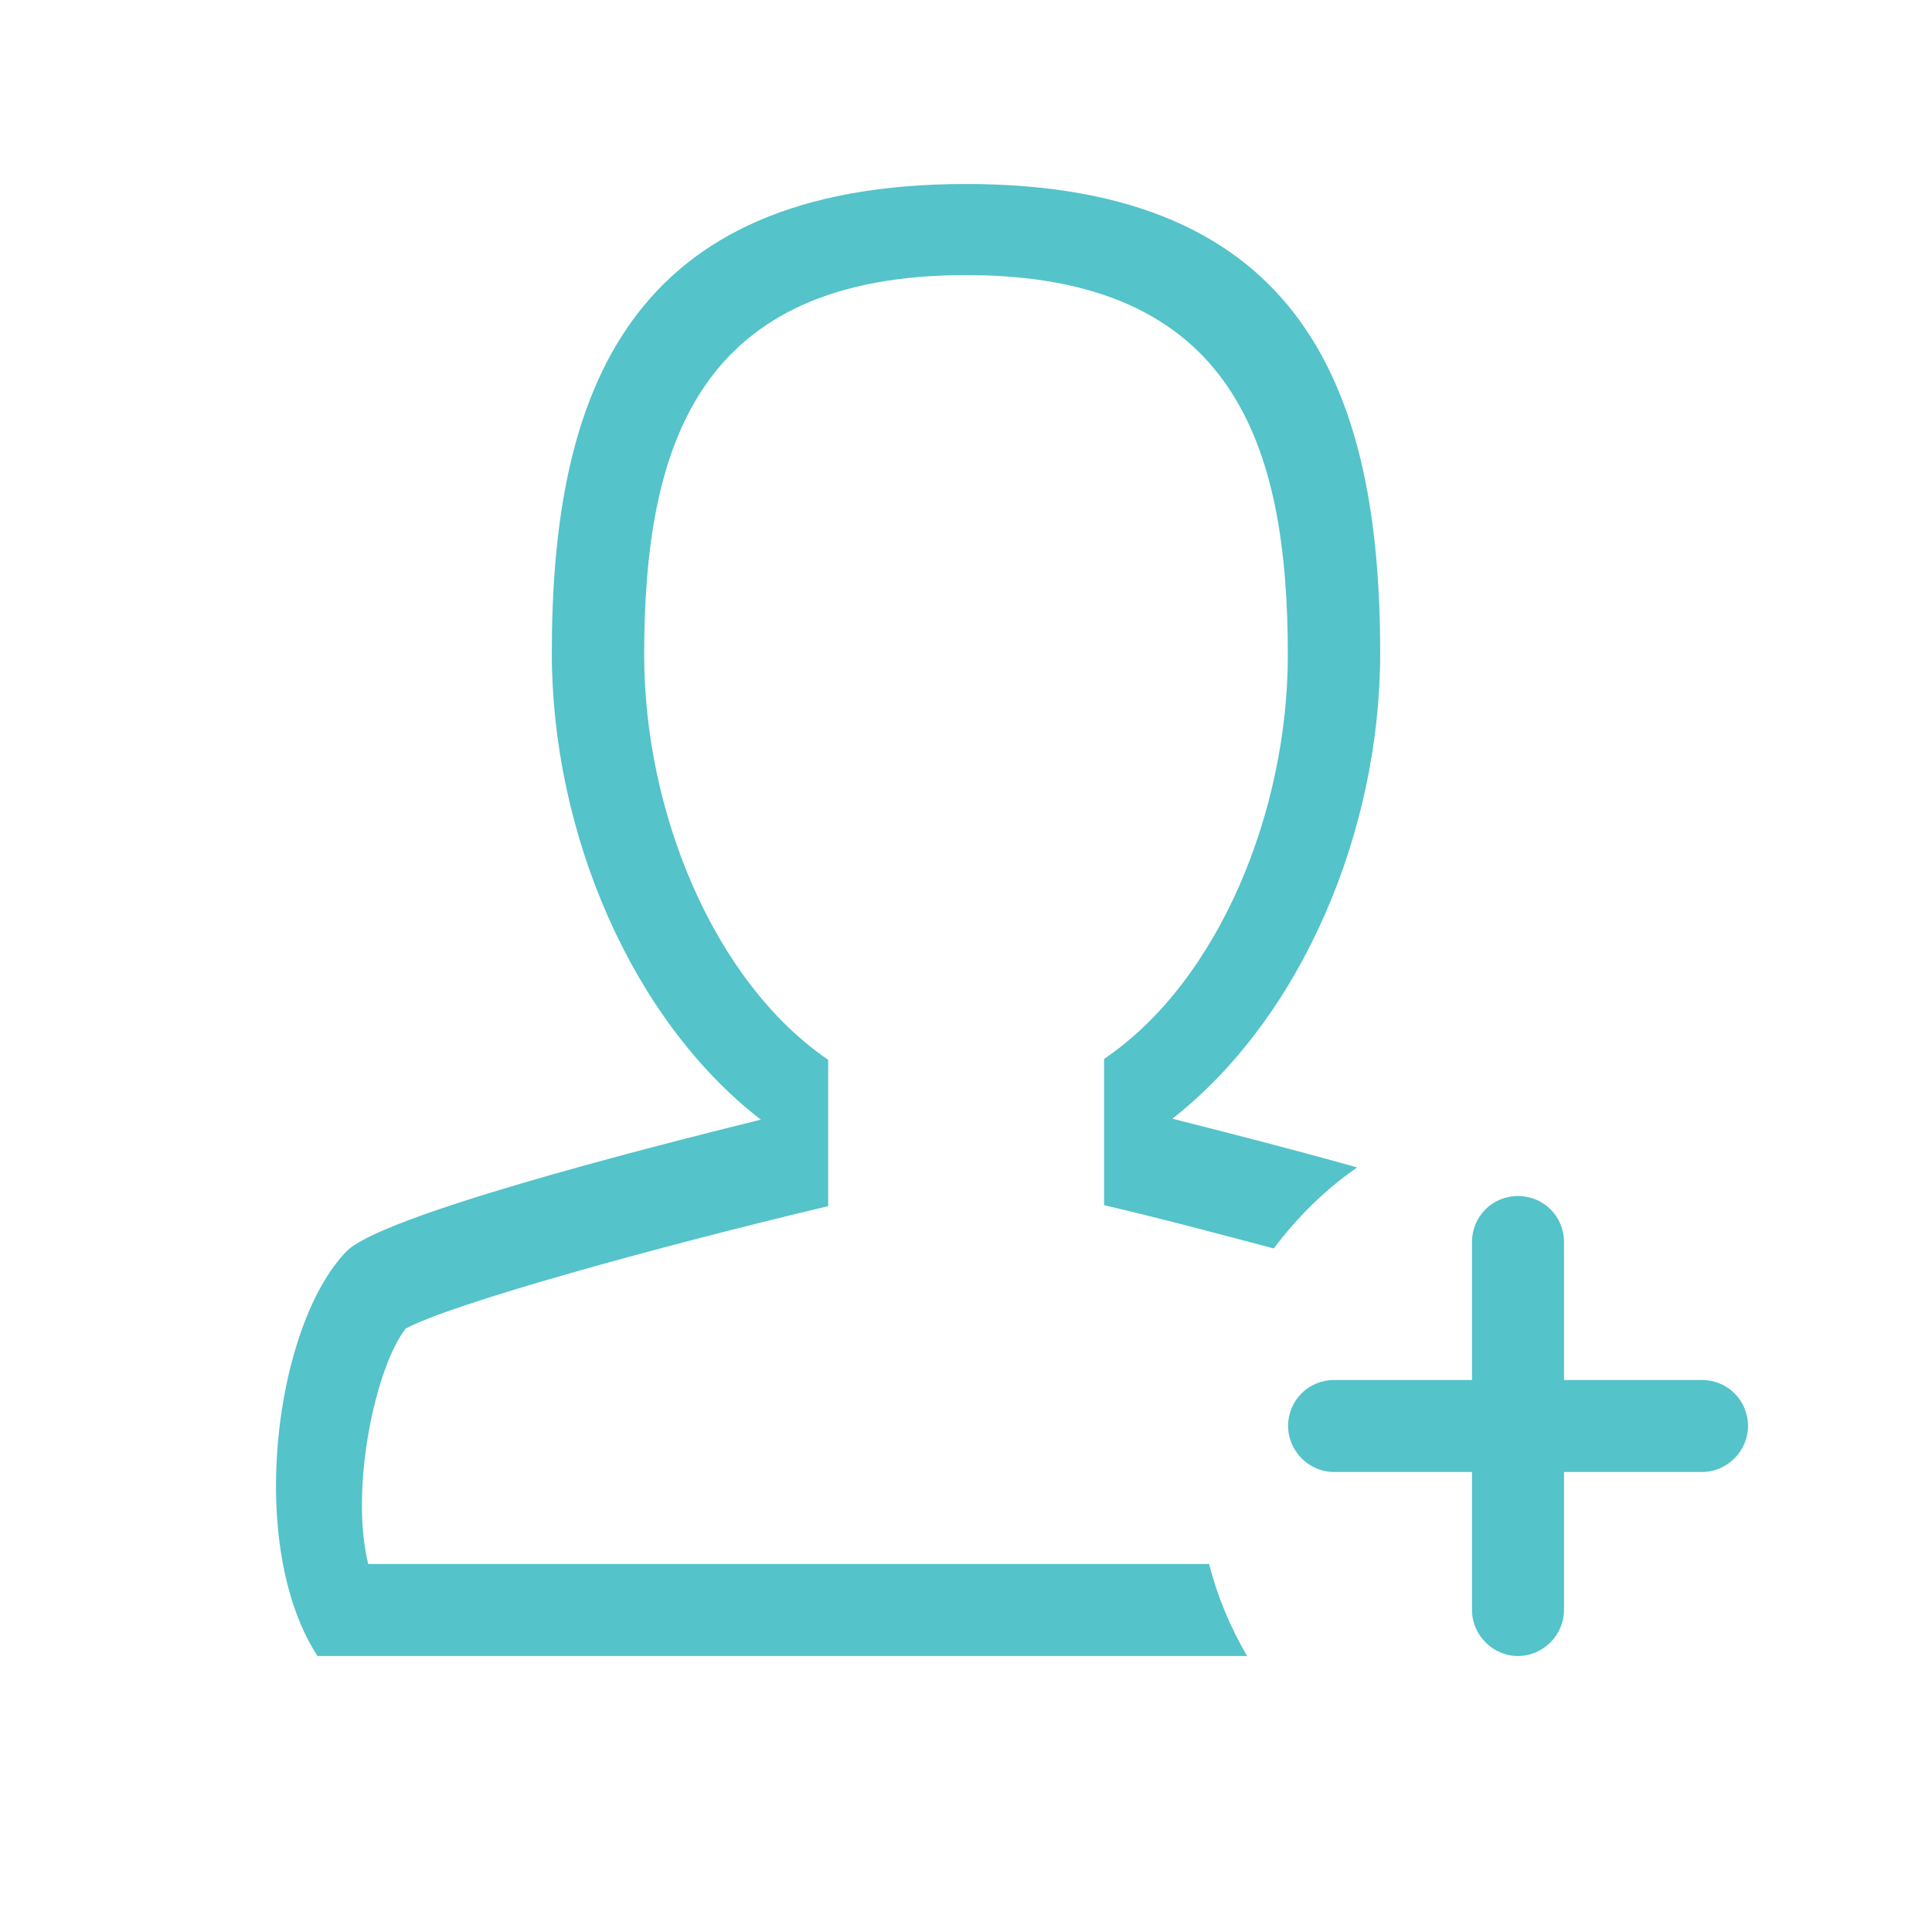 <?xml version="1.0" encoding="UTF-8"?>
<svg width="21px" height="21px" viewBox="0 0 21 21" version="1.1" xmlns="http://www.w3.org/2000/svg" xmlns:xlink="http://www.w3.org/1999/xlink">
    <title>remote hiring</title>
    <g id="Copy-updates_Jun-1,-2020" stroke="none" stroke-width="1" fill="none" fill-rule="evenodd">
        <g id="Header3" transform="translate(-205, -102)">
            <g id="Page"></g>
            <g id="Group-23" transform="translate(176, 70)">
                <g id="remote-hiring" transform="translate(29, 32)">
                    <rect id="Rectangle" x="0" y="0" width="21" height="21"></rect>
                    <path d="M12.001,11.51 L12.001,13.1 C12.605,13.24 13.24,13.41 13.845,13.57 C14.103,13.23 14.402,12.93 14.752,12.69 C14.008,12.48 13.257,12.29 12.743,12.16 C14.147,11.06 15.002,9.04 15.002,7.1 C15.002,4.28 14.184,2 10.5,2 C6.816,2 5.998,4.28 5.998,7.1 C5.998,9.04 6.858,11.08 8.27,12.17 C6.933,12.5 4.141,13.22 3.768,13.6 C2.986,14.4 2.67,16.8 3.451,18 L13.555,18 C13.375,17.69 13.234,17.36 13.143,17 L4.002,17 C3.799,16.17 4.085,14.85 4.411,14.44 C4.916,14.17 7.111,13.56 9.002,13.11 L9.002,11.52 C7.747,10.66 7.002,8.81 7.002,7.12 C7.002,4.84 7.585,2.99 10.5,2.99 C13.415,2.99 13.998,4.84 13.998,7.12 C13.998,8.81 13.255,10.66 12.001,11.51 Z M18.5,15 L17,15 L17,13.5 C17,13.22 16.776,13 16.5,13 C16.224,13 16,13.22 16,13.5 L16,15 L14.501,15 C14.225,15 14.001,15.22 14.001,15.5 C14.001,15.77 14.225,16 14.501,16 L16,16 L16,17.5 C16,17.77 16.224,18 16.5,18 C16.776,18 17,17.77 17,17.5 L17,16 L18.5,16 C18.776,16 19,15.77 19,15.5 C19,15.22 18.776,15 18.5,15 L18.5,15 Z" id="Fill-383" fill="#54C3CA"></path>
                </g>
            </g>
        </g>
    </g>
</svg>